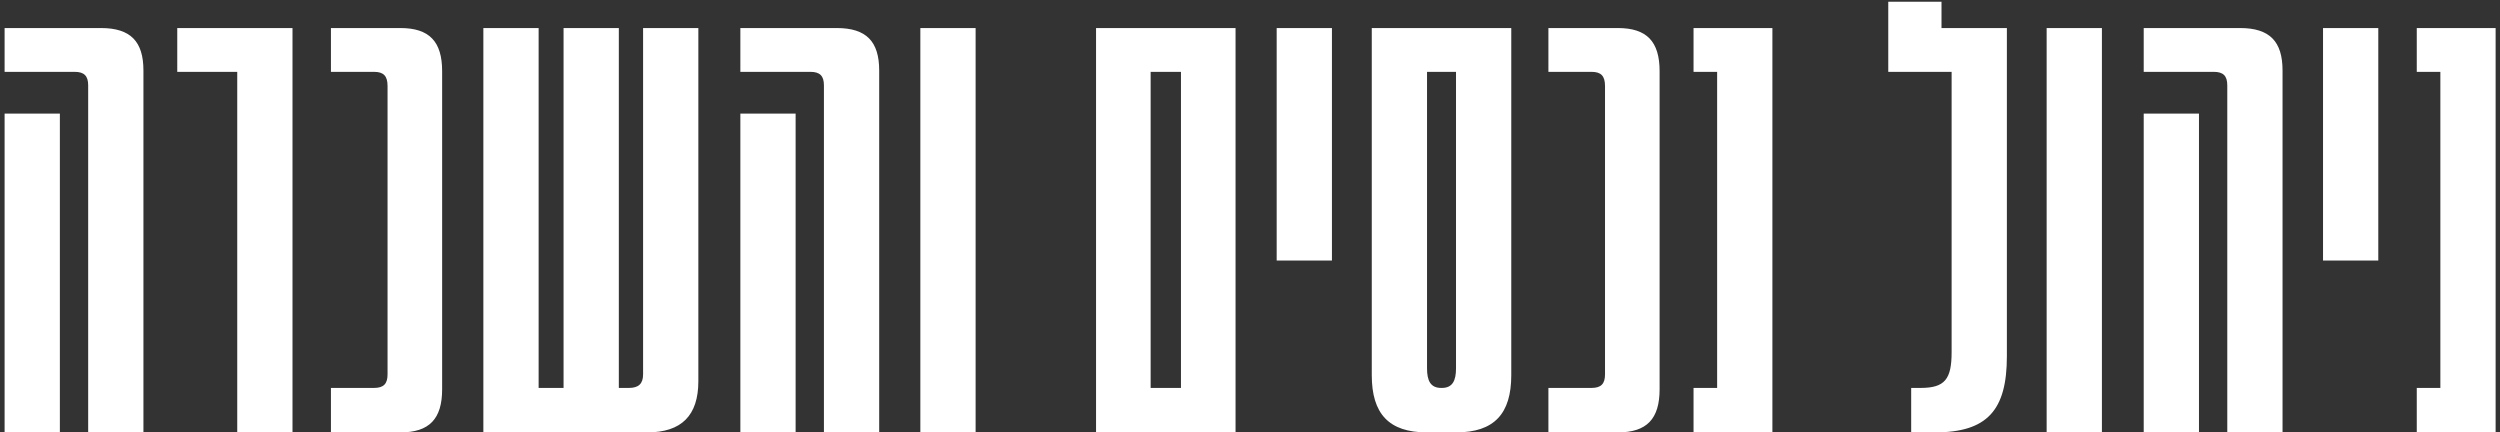 <svg xmlns="http://www.w3.org/2000/svg" width="503" height="87" viewBox="0 0 503 87" fill="none"><rect x="0" y="0" width="503" height="87" fill="#333333" stroke="none"/><path d="M28.859 87H17.74V17.167C17.74 15.269 16.926 14.456 15.028 14.456H0.926V5.642H20.316C26.283 5.642 28.859 8.354 28.859 14.184V87ZM12.045 87H0.926V22.863H12.045V87ZM58.851 87H47.732V14.456H35.664V5.642H58.851V87ZM80.551 87H66.585V78.051H75.263C77.161 78.051 77.975 77.237 77.975 75.339V17.303C77.975 15.269 77.161 14.456 75.263 14.456H66.585V5.642H80.551C86.382 5.642 88.958 8.354 88.958 14.32V78.322C88.958 84.288 86.382 87 80.551 87ZM130.203 87H97.253V5.642H108.372V78.051H113.389V5.642H124.508V78.051H126.542C128.44 78.051 129.389 77.237 129.389 75.339V5.642H140.508V76.695C140.508 83.61 137.118 87 130.203 87ZM176.893 87H165.774V17.167C165.774 15.269 164.96 14.456 163.062 14.456H148.96V5.642H168.35C174.317 5.642 176.893 8.354 176.893 14.184V87ZM160.079 87H148.96V22.863H160.079V87ZM196.293 87H185.174V5.642H196.293V87ZM248.593 87H220.525V5.642H248.593V87ZM231.508 14.456V78.051H237.61V14.456H231.508ZM267.987 52.423H256.868V5.642H267.987V52.423ZM292.949 87H287.119C279.39 87 276 83.203 276 75.474V5.642H304.068V75.474C304.068 83.203 300.678 87 292.949 87ZM289.966 78.051H290.102C292.271 78.051 292.949 76.559 292.949 74.118V14.456H287.119V74.118C287.119 76.559 287.797 78.051 289.966 78.051ZM325.505 87H311.539V78.051H320.217C322.115 78.051 322.929 77.237 322.929 75.339V17.303C322.929 15.269 322.115 14.456 320.217 14.456H311.539V5.642H325.505C331.336 5.642 333.912 8.354 333.912 14.32V78.322C333.912 84.288 331.336 87 325.505 87ZM356.606 87H340.741V78.051H345.487V14.456H340.741V5.642H356.606V87ZM389.275 87H384.529V78.051H386.428C391.309 78.051 392.665 76.288 392.665 70.864V14.456H379.919V0.353H390.631V5.642H403.784V71.677C403.784 82.525 399.852 87 389.275 87ZM422.904 87H411.785V5.642H422.904V87ZM459.248 87H448.129V17.167C448.129 15.269 447.315 14.456 445.417 14.456H431.315V5.642H450.705C456.671 5.642 459.248 8.354 459.248 14.184V87ZM442.434 87H431.315V22.863H442.434V87ZM478.512 52.423H467.393V5.642H478.512V52.423ZM502.119 87H486.254V78.051H491V14.456H486.254V5.642H502.119V87Z" fill="white"></path></svg>